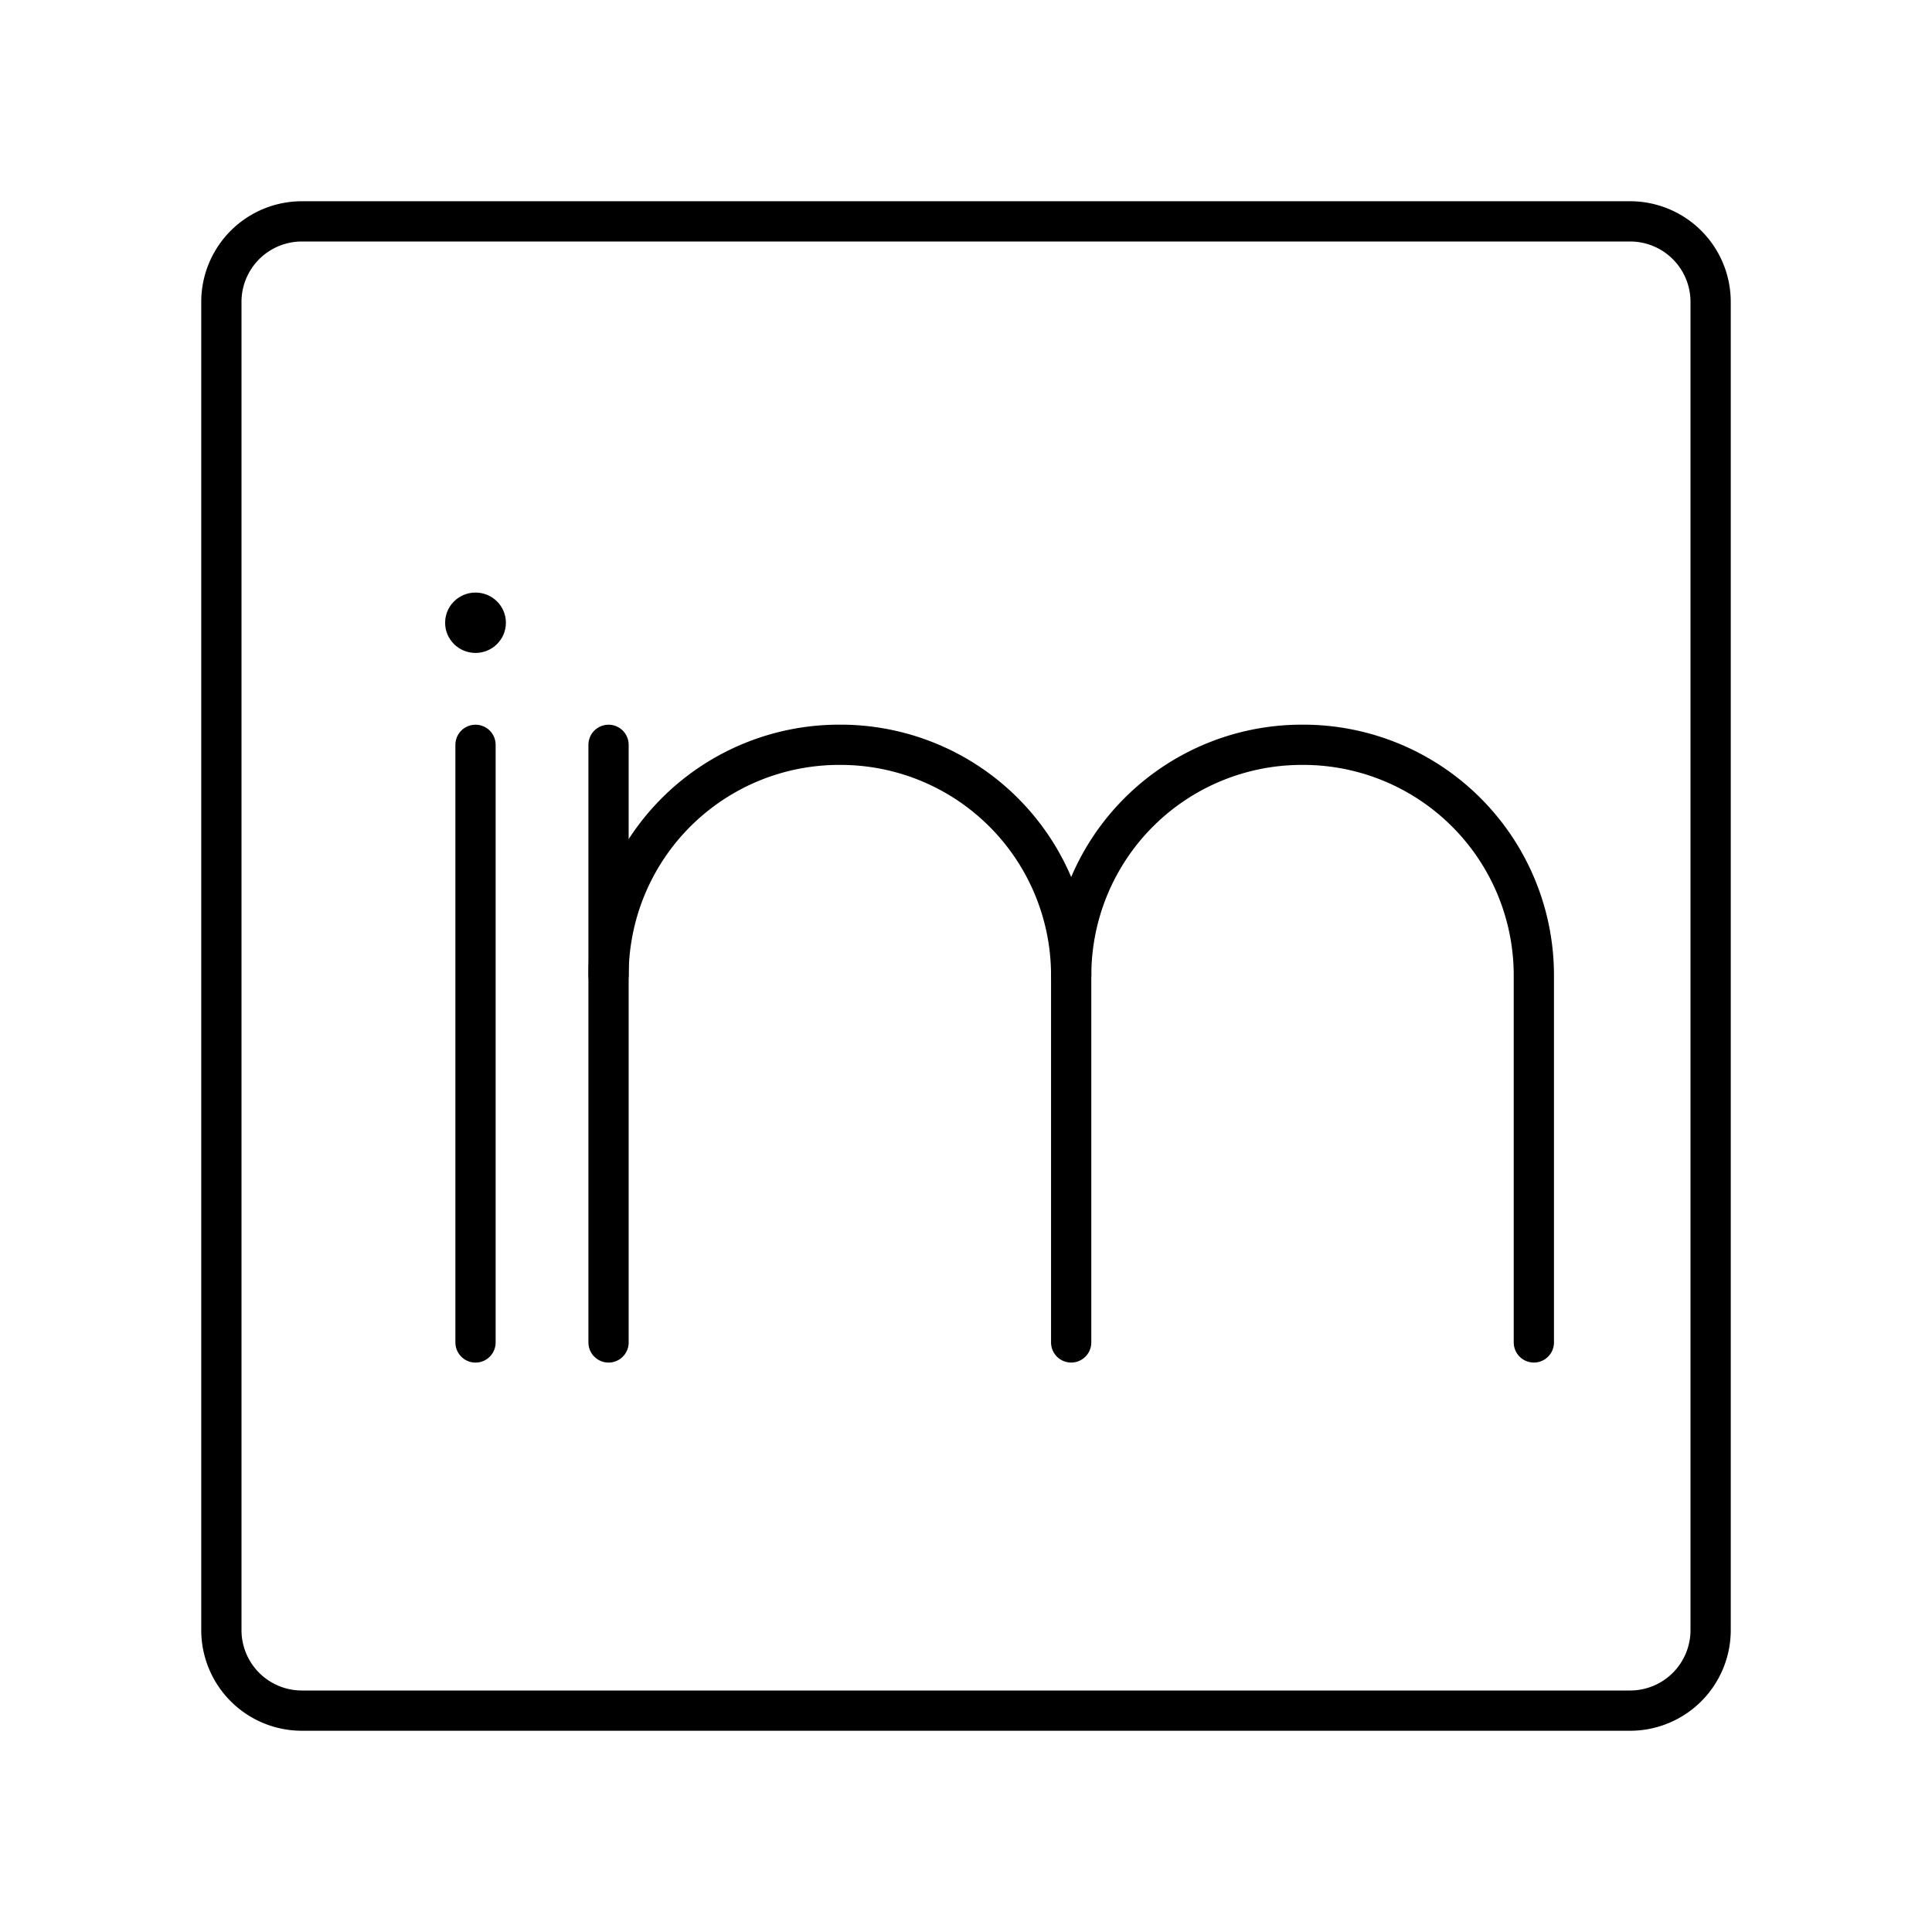 <?xml version="1.0" encoding="utf-8"?><!-- Скачано с сайта svg4.ru / Downloaded from svg4.ru -->
<svg width="800px" height="800px" viewBox="0 0 48 48" xmlns="http://www.w3.org/2000/svg"><defs><style>.a{fill:none;stroke:#000000;stroke-linecap:round;stroke-linejoin:round;}.b{fill:#000000;}</style></defs><path class="a" d="M5.5,19.6V40.5a2,2,0,0,0,2,2h33a2,2,0,0,0,2-2V7.5a2,2,0,0,0-2-2H7.5a2,2,0,0,0-2,2V19.6"/><path class="a" d="M15.119,24.215a5.729,5.729,0,0,1,5.747-5.711h0a5.729,5.729,0,0,1,5.747,5.711v9.137"/><line class="a" x1="15.119" y1="18.505" x2="15.119" y2="33.353"/><path class="a" d="M26.614,24.215a5.729,5.729,0,0,1,5.747-5.711h0a5.729,5.729,0,0,1,5.747,5.711v9.137"/><ellipse class="b" cx="11.814" cy="15.472" rx="0.755" ry="0.75"/><line class="a" x1="11.814" y1="18.505" x2="11.814" y2="33.353"/></svg>